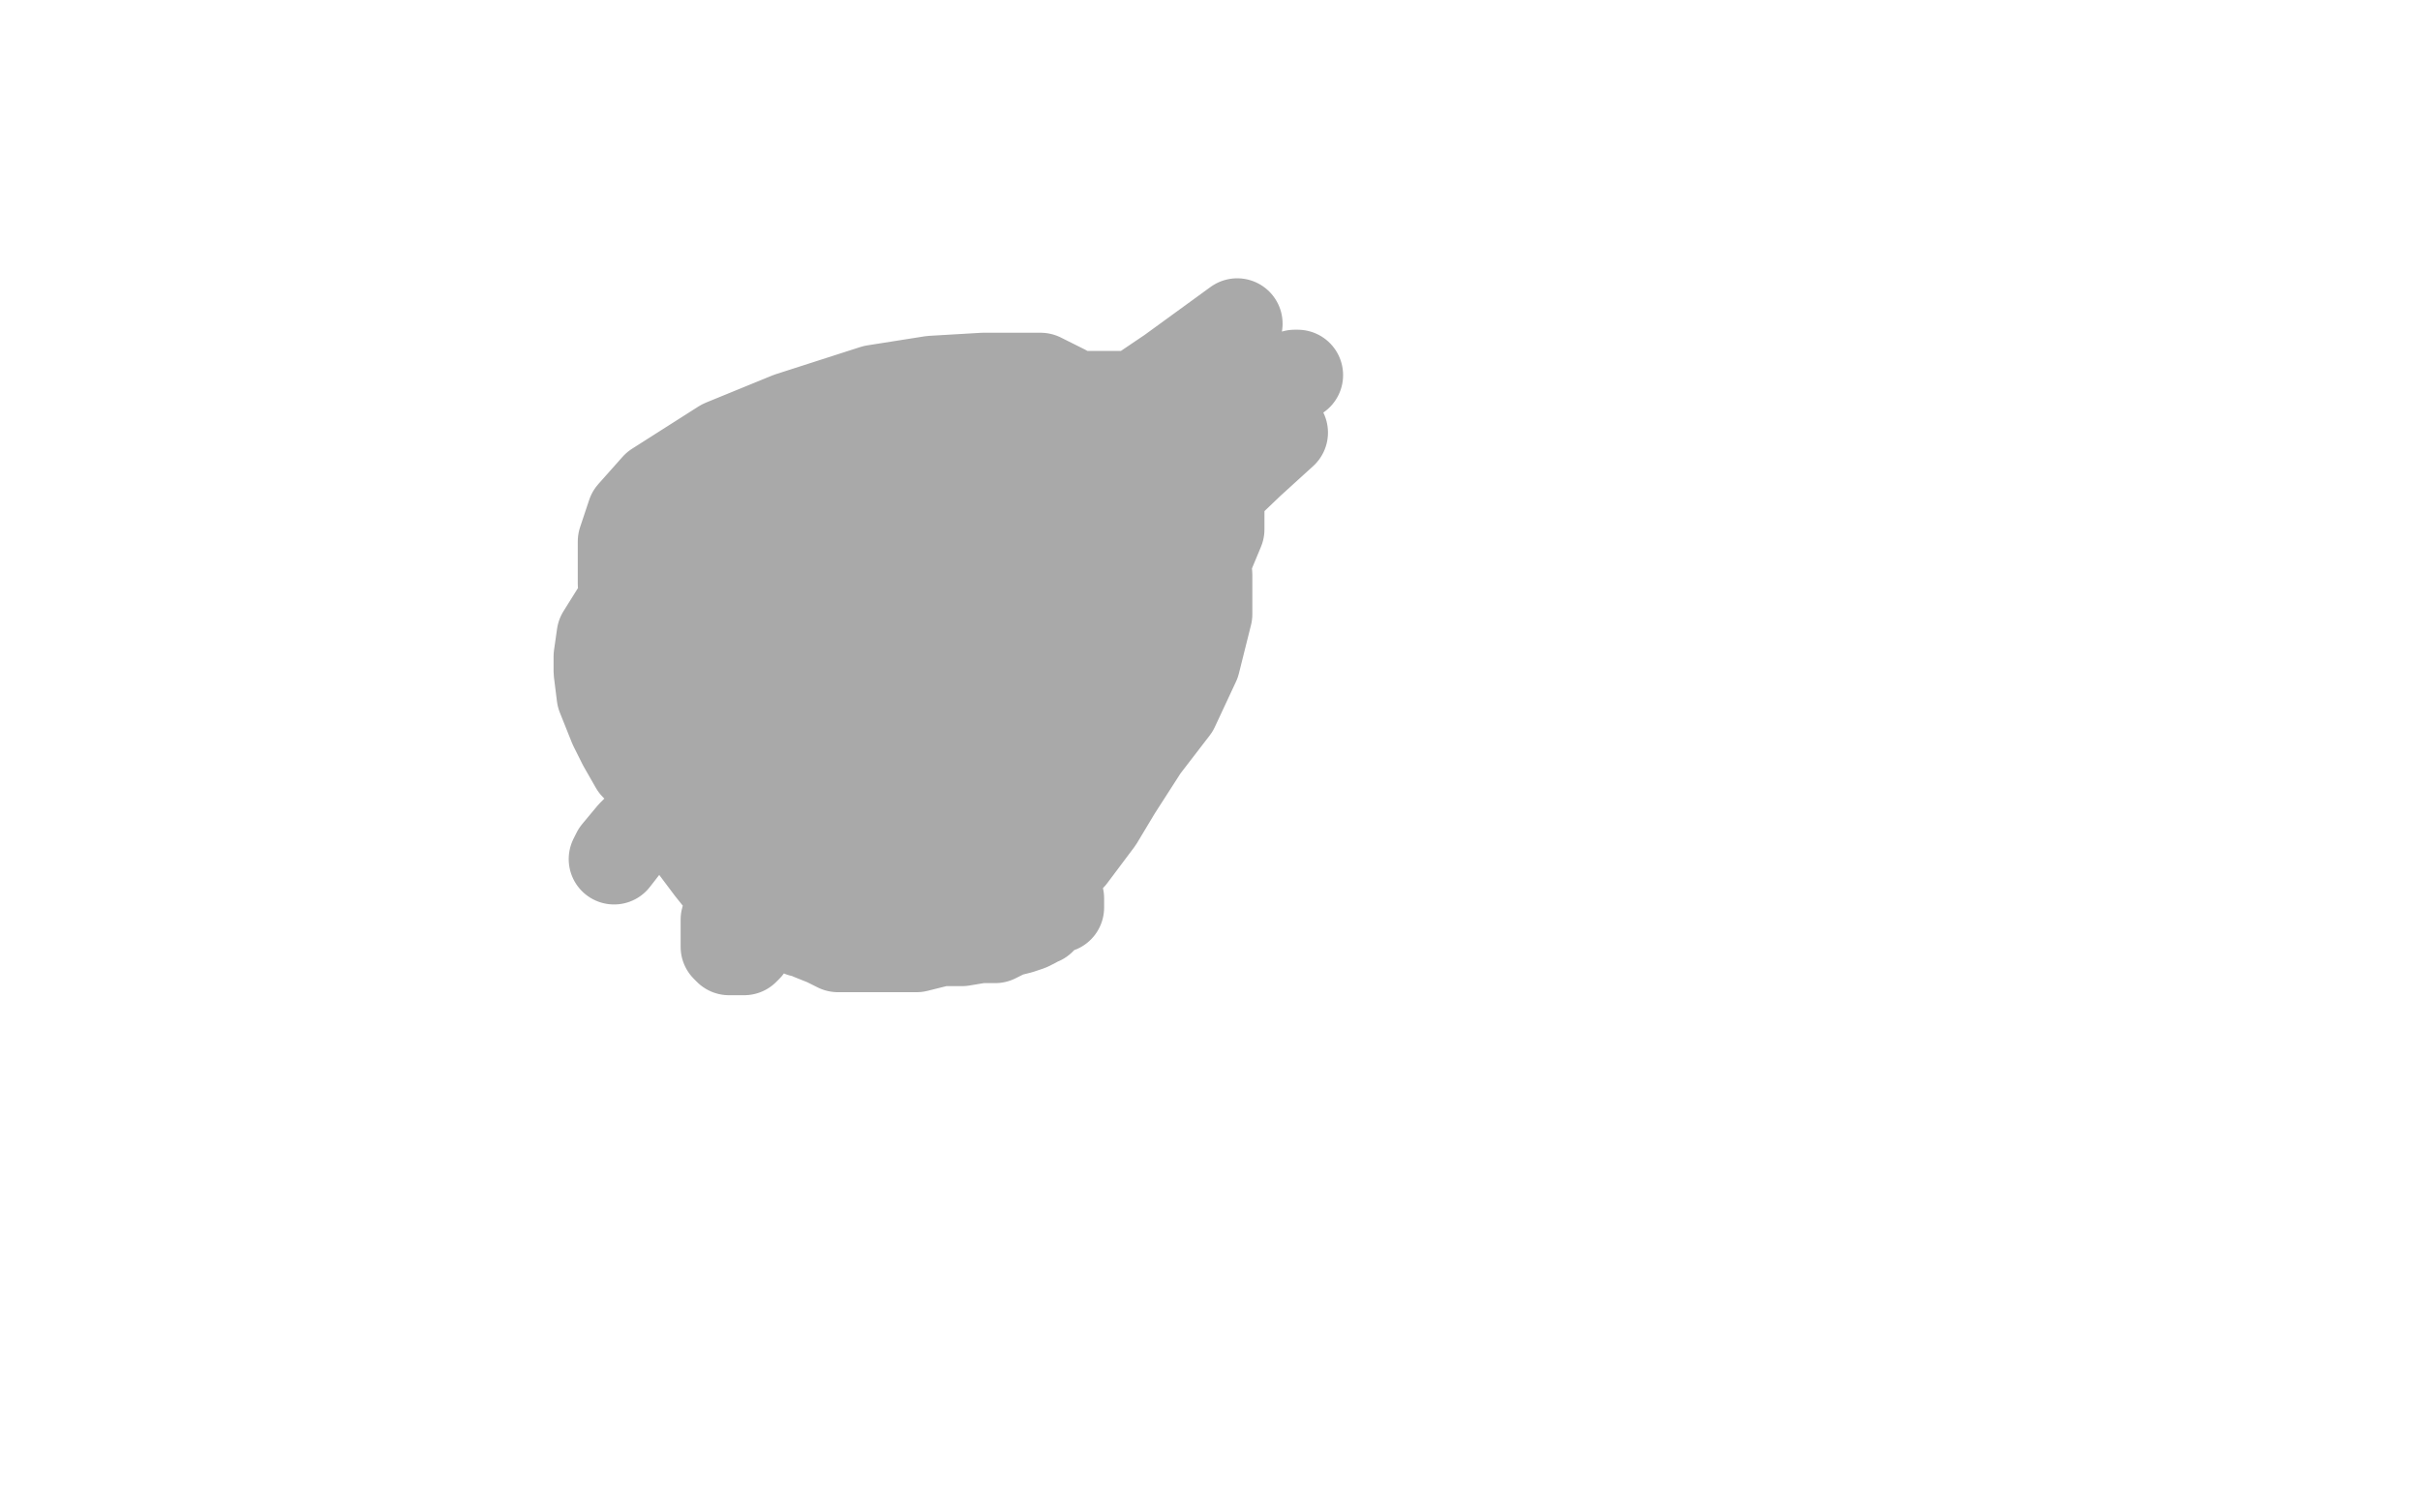 <?xml version="1.0" standalone="no"?>
<!DOCTYPE svg PUBLIC "-//W3C//DTD SVG 1.1//EN"
"http://www.w3.org/Graphics/SVG/1.1/DTD/svg11.dtd">

<svg width="800" height="500" version="1.1" xmlns="http://www.w3.org/2000/svg" xmlns:xlink="http://www.w3.org/1999/xlink" style="stroke-antialiasing: false"><desc>This SVG has been created on https://colorillo.com/</desc><rect x='0' y='0' width='800' height='500' style='fill: rgb(255,255,255); stroke-width:0' /><polyline points="387,223 388,226 388,226 394,238 394,238 404,260 404,260 408,276 408,276 411,287 411,287 413,296 413,296 414,300 414,301 415,302 415,301 414,300 412,298 410,296 407,292 402,286 396,277 392,272 387,265 383,260 381,257 380,255 379,253 379,250 391,244 415,236 448,227 478,222 497,221 514,220 521,220 523,220 524,220 523,220 513,222 498,228 482,234 466,242 451,249 436,257 410,273 394,285 378,295 363,304 357,309 353,311 351,313 350,313 350,314" style="fill: none; stroke: #ffffff; stroke-width: 30; stroke-linejoin: round; stroke-linecap: round; stroke-antialiasing: false; stroke-antialias: 0; opacity: 1.0"/>
<polyline points="278,230 278,231 278,231 276,234 276,234 273,241 273,241 267,250 267,250 262,266 262,266 257,282 257,282 253,293 250,304 248,309 247,312 247,313 246,314 245,314 244,314 242,314 241,314 240,313 240,312 240,311 240,310 240,308 240,304 242,297 244,291 246,286 247,282 249,276 251,274 255,270 263,268 273,266 285,266 296,266 305,266 313,268 317,270 324,273 329,276 333,278 338,281 341,283 343,285 345,288 347,291 348,293 349,295 349,296 350,297 350,298 350,299 350,300 347,301 346,302 345,303 344,304 343,304 342,305 340,306 337,307 333,308 329,310 324,310 318,311 309,311 302,311 294,311 285,311 277,309 269,306 260,302 252,298 246,293 240,287 235,278 231,268 228,257 225,247 222,238 219,230 215,222 211,214 208,206 207,199 206,193 206,185 206,179 209,170 217,161 239,147 261,138 289,129 308,126 325,125 336,125 344,125 352,129 358,134 366,141 374,148 381,156 388,165 394,173 398,180 399,190 399,203 395,219 388,234 378,247 369,261 363,271 354,283 345,291 333,301 325,305 316,309 311,311 303,313 299,313 291,313 285,313 277,313 273,311 268,309 266,308 265,308 263,307 261,306 258,305 255,304 253,304 251,303 249,302 248,302 246,301 245,300 242,297 239,292 235,287 229,279 224,270 220,264 215,258 210,253 206,246 203,240 201,235 199,230 198,222 198,217 199,210 204,202 210,194 215,191 218,187 227,179 236,172 249,164 258,157 269,151 279,146 291,142 301,139 309,136 315,134 320,134 328,133 334,132 341,132 348,132 358,131 368,131 380,131 390,131 396,133 400,138 402,145 403,160 403,175 398,187 391,199 378,214 366,225 349,239 330,250 312,260 300,264 288,268 276,269 269,269 261,269 257,269 252,263 251,253 257,235 277,215 295,198 301,193 308,188 311,184 312,183 310,188 290,203 258,231 233,253 216,269 209,276 204,282 203,284 210,275 263,230 325,181 379,136 392,123 402,115 409,107 387,123 350,148 319,170 306,179 291,188 284,193 281,194 282,194 294,188 299,185 303,182 306,181 307,181 302,183 285,195 268,208 253,219 245,226 240,230 239,231 240,226 255,211 265,203 275,196 283,190 286,187 287,186 284,186 268,189 252,199 236,208 228,214 220,220 217,222 216,223 220,215 248,193 278,171 304,153 312,148 323,141 326,140 327,140 323,148 311,162 296,177 287,188 280,196 274,202 271,205 270,208 270,210 270,211 273,211 303,199 355,168 394,144 411,135 421,128 428,124 429,124 426,126 407,140 370,172 356,185 344,197 337,206 330,217 329,220 327,222 327,224 327,225 327,226 327,225 353,203 385,175 401,161 412,152 421,145 424,143 413,153 390,175 362,202 344,221 338,228 330,237 325,244 322,247 322,249 321,250 319,252 318,254 313,258 309,262 303,267 298,271 295,274 292,275 291,275 290,275 289,275 288,272 286,268 285,262 285,259 285,255 285,247 285,238 291,227 298,218 302,212 305,208 307,207 308,206 309,206 311,206 314,206 319,207 322,211 325,218 326,226 327,235 328,245 328,255 327,265 324,271 319,277 313,282 309,284 306,284 302,284 299,283 298,276 298,265 298,259 298,253 298,249 298,245 298,244 297,244 297,245 297,243 303,232 307,226 313,220 315,216 317,214 318,214 318,217 318,222 318,230 314,237 312,244 308,251 305,257 303,260 299,266 297,270 295,274 293,279 291,281 289,284 288,285 288,286 287,286 286,286 284,286 281,286 279,287 278,289 278,290 277,291 277,292 277,293 279,293 281,293 284,293 287,293 291,292 296,289 302,284 308,280 314,273 320,268 323,264 338,250 343,246 347,243 349,241 350,241 353,241 357,241 359,243 361,245 363,246 363,248 364,250 364,252 362,254 356,259 352,261 349,263 344,267 342,268 339,270 338,272 337,273 336,273" style="fill: none; stroke: #a9a9a9; stroke-width: 30; stroke-linejoin: round; stroke-linecap: round; stroke-antialiasing: false; stroke-antialias: 0; opacity: 1.0"/>
</svg>
